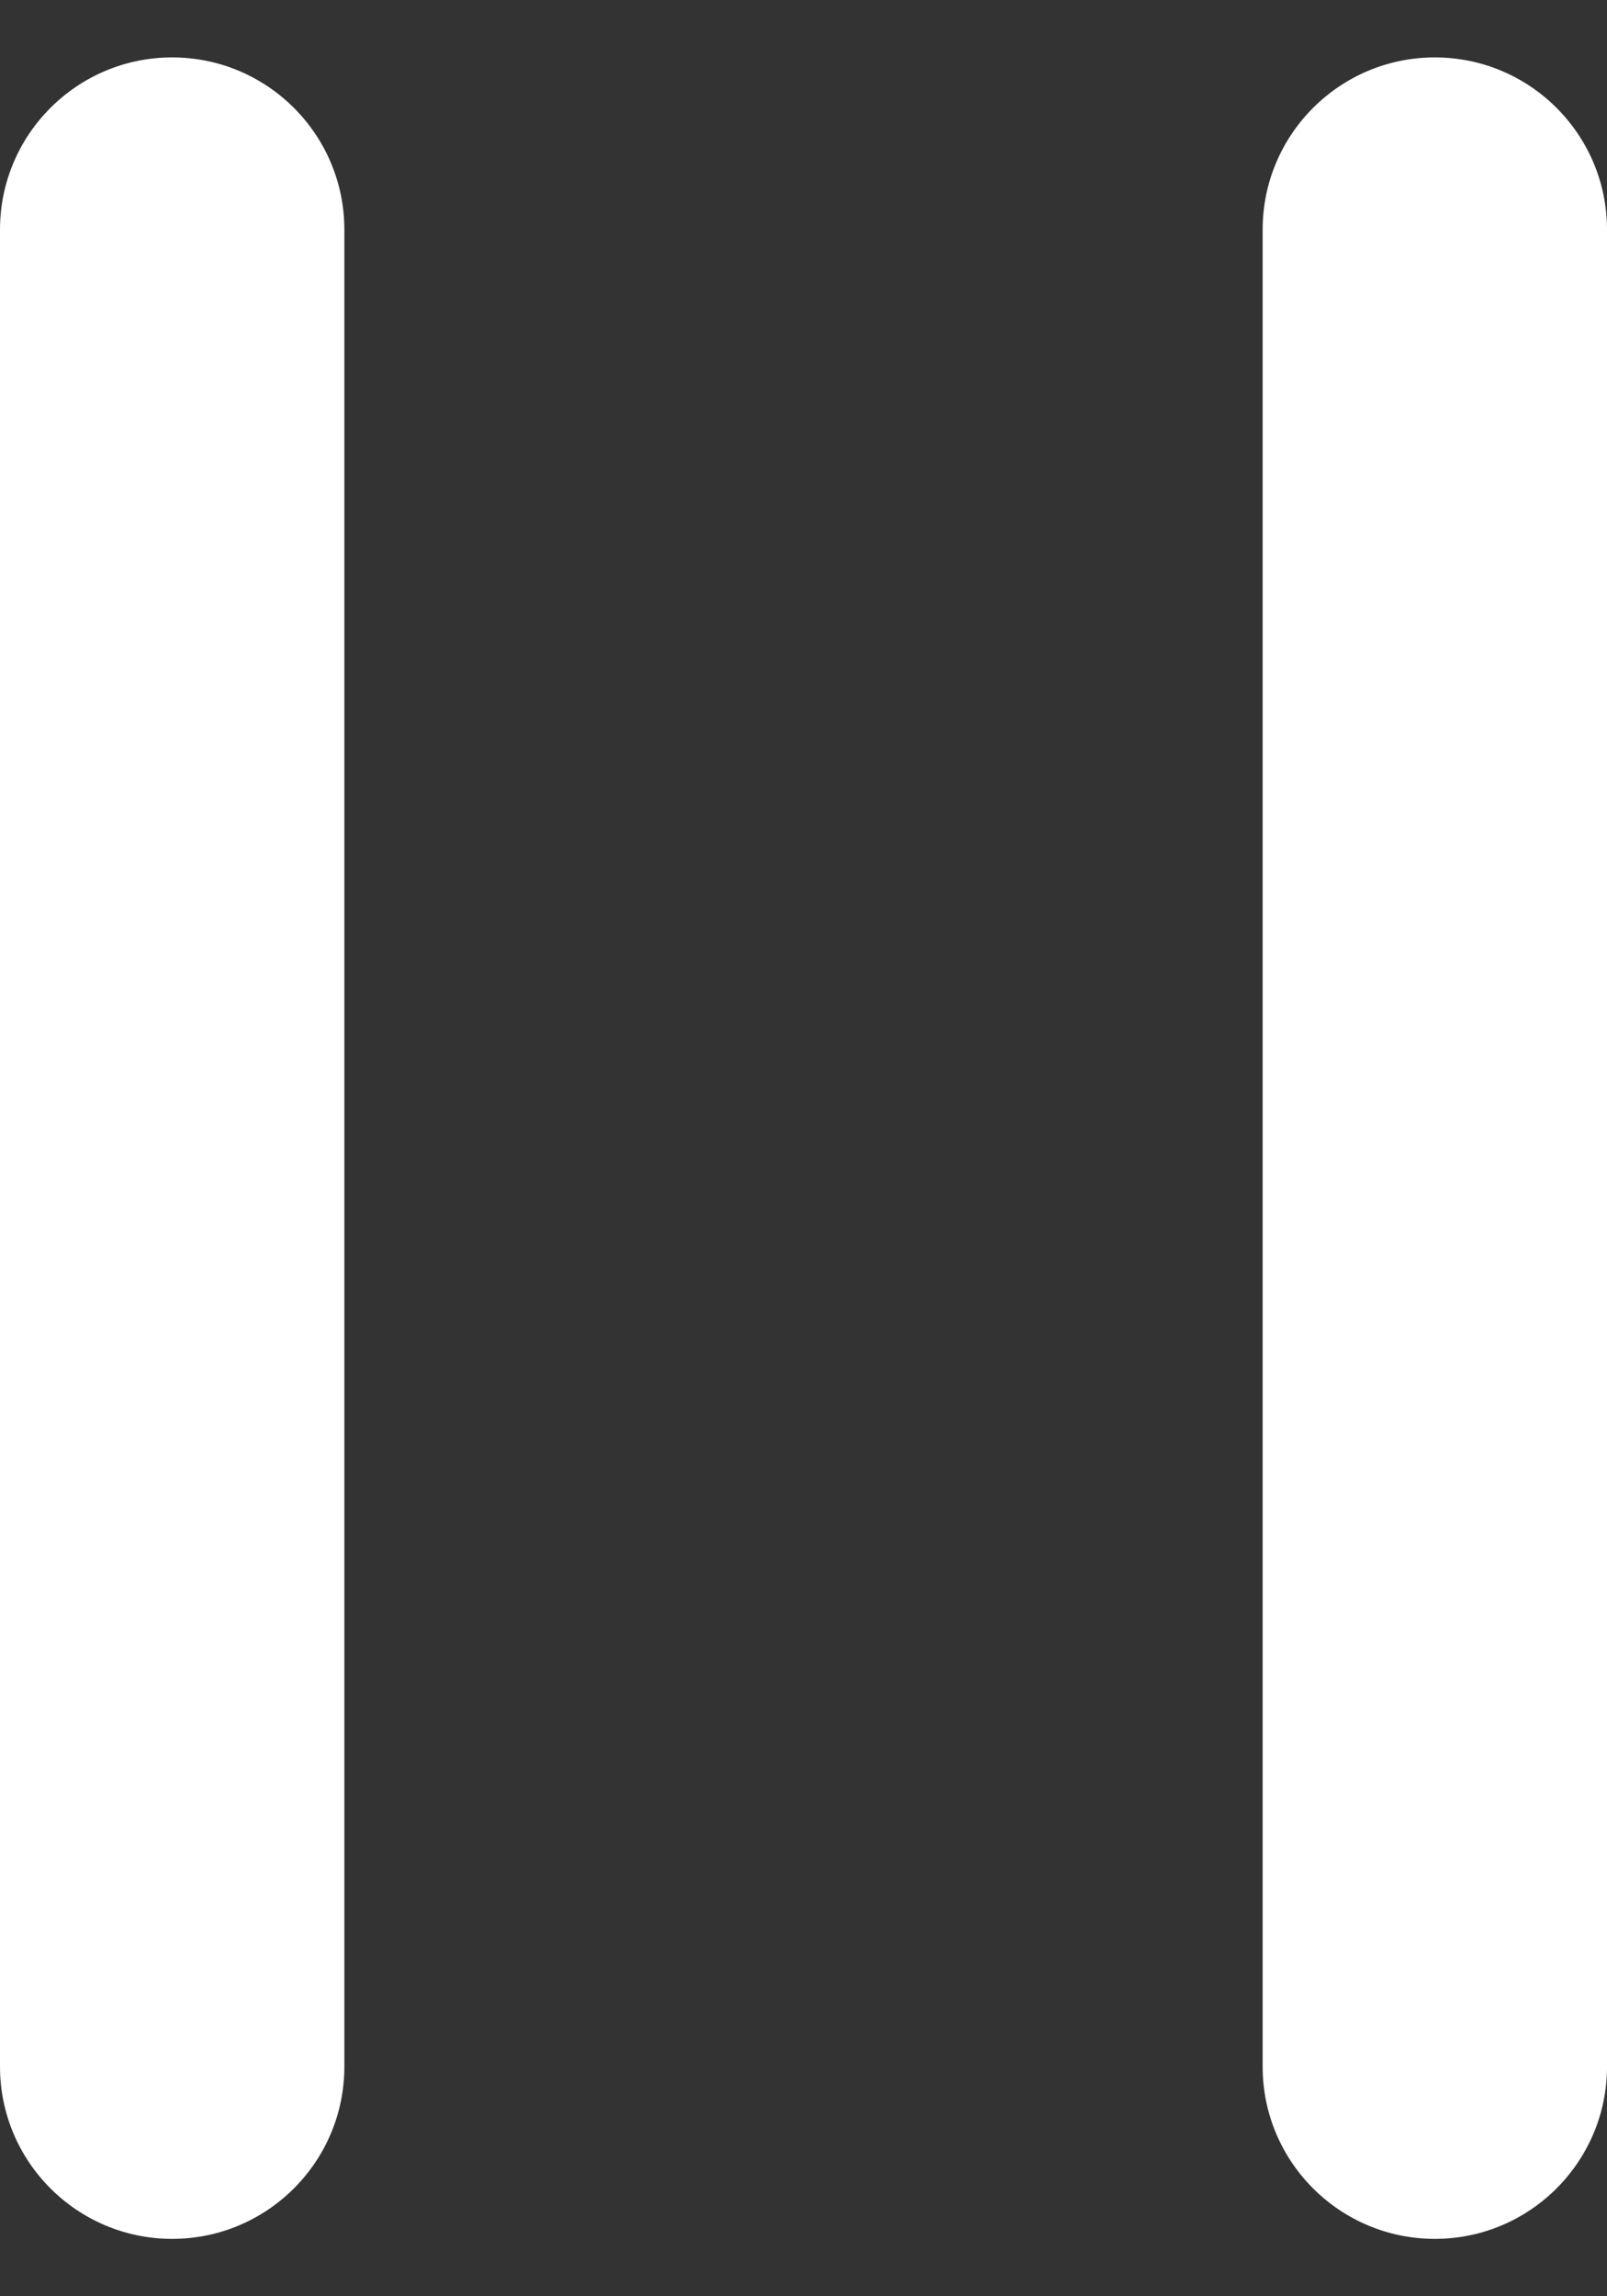 <svg width="14" height="20" viewBox="0 0 14 20" fill="none" xmlns="http://www.w3.org/2000/svg">
<rect x="0" y="0" width="14" height="20" fill="#333333" stroke="none"/>
<path fill-rule="evenodd" clip-rule="evenodd" d="M1.5 0.5C2.328 0.5 3 1.172 3 2V18C3 18.828 2.328 19.5 1.5 19.5C0.672 19.5 0 18.828 0 18V2C0 1.172 0.672 0.5 1.5 0.5Z" fill="white"/>
<path fill-rule="evenodd" clip-rule="evenodd" d="M12.5 0.5C13.328 0.5 14 1.172 14 2V18C14 18.828 13.328 19.5 12.5 19.5C11.672 19.5 11 18.828 11 18V2C11 1.172 11.672 0.5 12.5 0.5Z" fill="white"/>
</svg>

